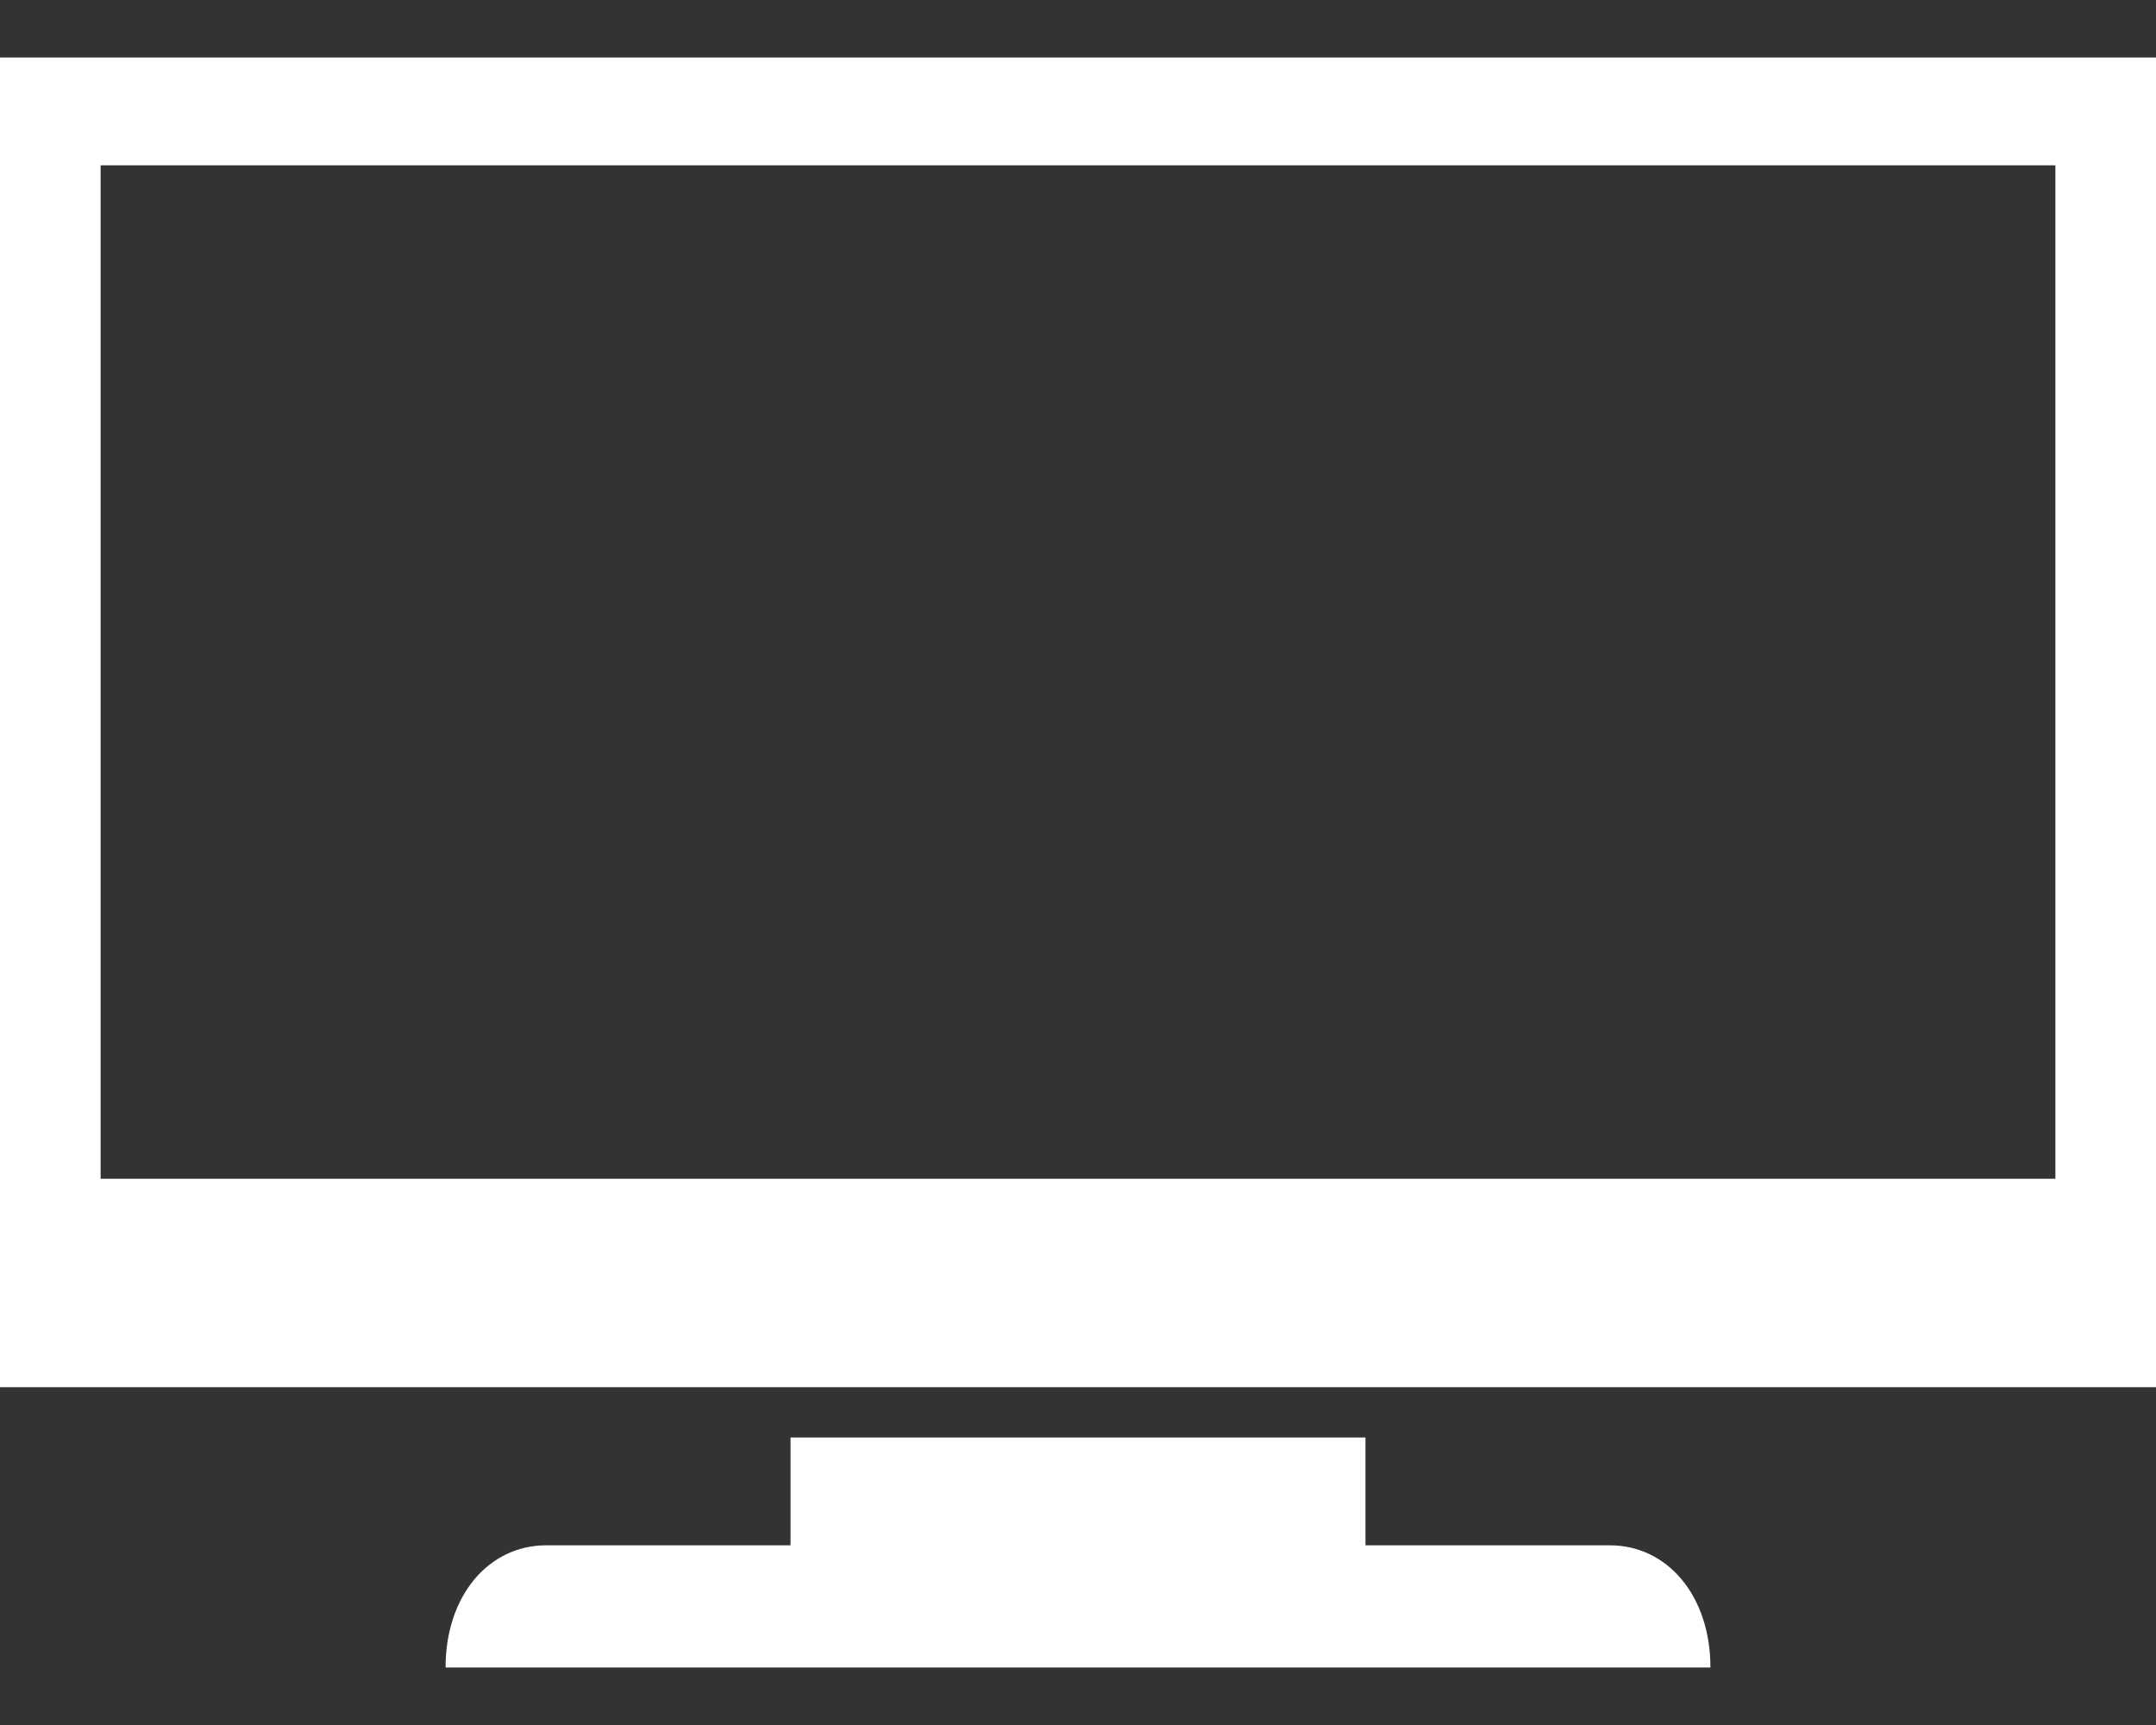 <?xml version="1.0" encoding="utf-8"?>
<!-- Generator: Adobe Illustrator 21.1.0, SVG Export Plug-In . SVG Version: 6.00 Build 0)  -->
<svg version="1.1" id="レイヤー_1" xmlns="http://www.w3.org/2000/svg" xmlns:xlink="http://www.w3.org/1999/xlink" x="0px"
	 y="0px" viewBox="0 0 30 24" style="enable-background:new 0 0 30 24;" xml:space="preserve">
<rect x="0" y="0" width="30" height="24" fill="#333333" stroke="none"/>
<style type="text/css">
	.st0{fill:#FFFFFF;}
</style>
<path class="st0" d="M0,0.8v18.5h30V0.8H0z M28.6,16.4H1.4V2.3h27.2V16.4z M22.4,21.5H19V20h-8v1.5H7.6c-0.8,0-1.4,0.7-1.4,1.7h17.6
	C23.8,22.2,23.2,21.5,22.4,21.5z"/>
</svg>
